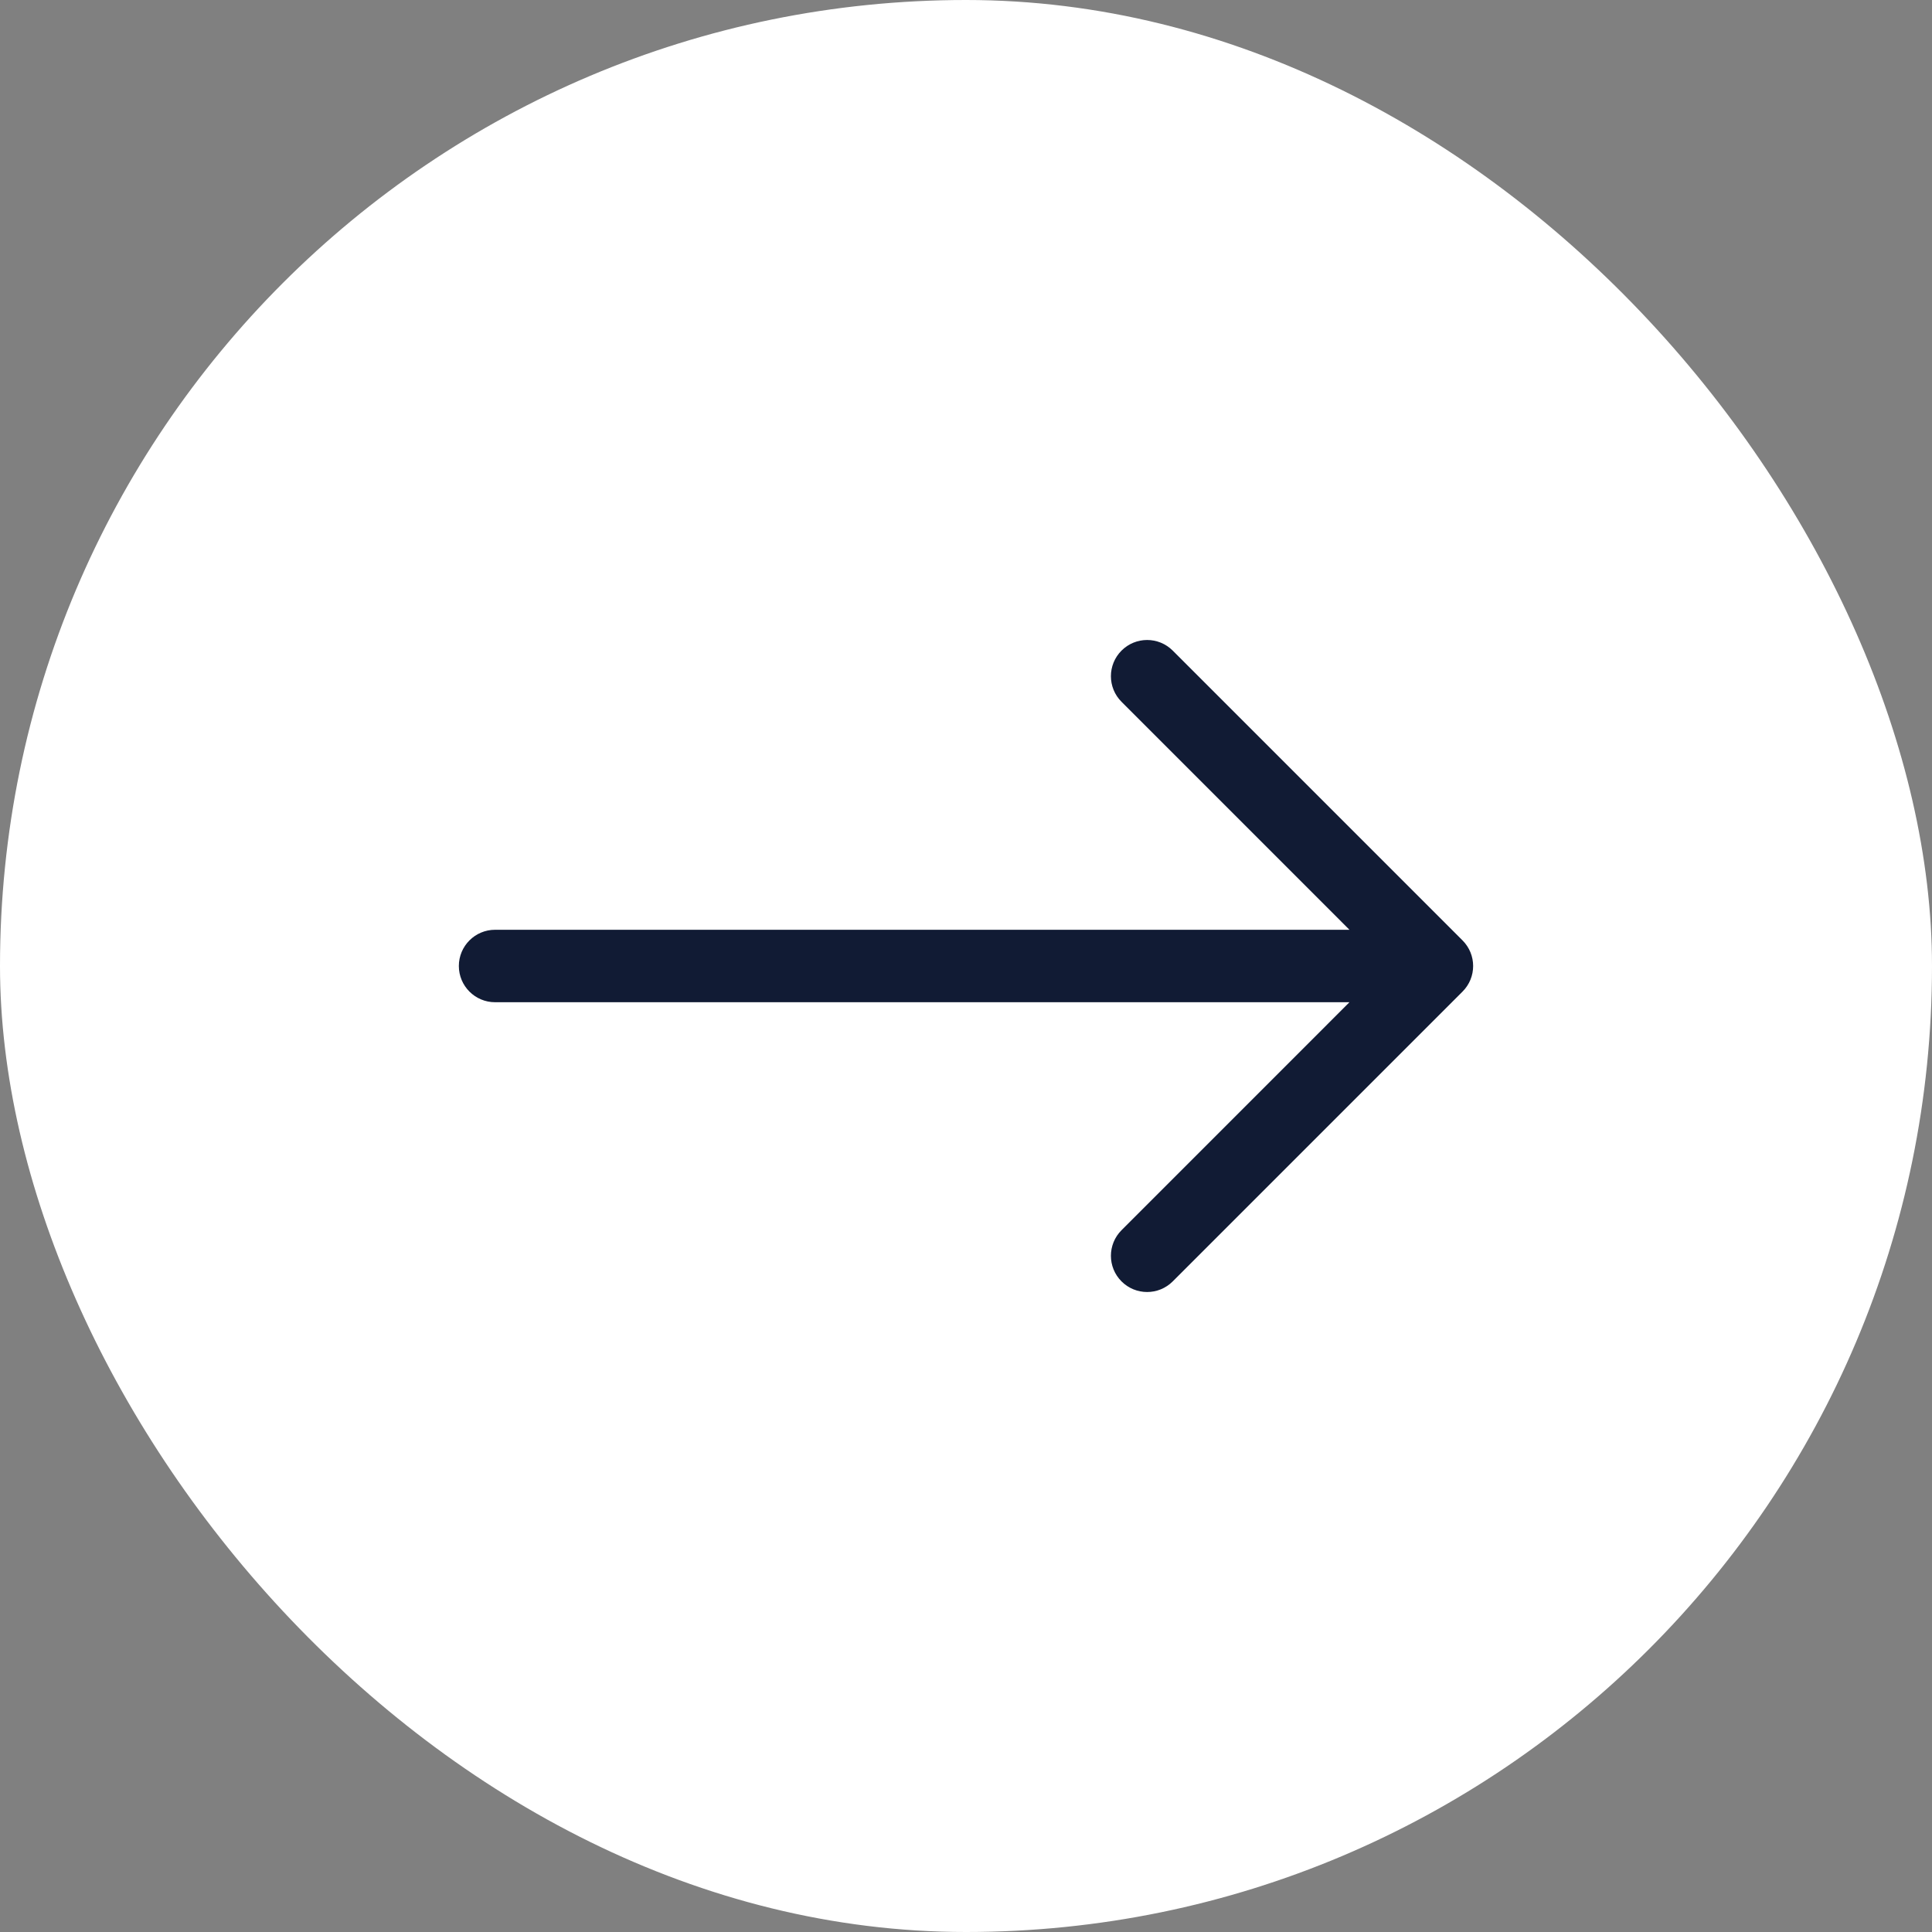 <svg xmlns="http://www.w3.org/2000/svg" width="40" height="40" viewBox="0 0 40 40" fill="none"><rect x="0" y="0" width="40" height="40" fill="#808080" stroke="none"/><rect width="40" height="40" rx="20" fill="white"></rect><path fill-rule="evenodd" clip-rule="evenodd" d="M9.5 20C9.5 19.586 9.836 19.25 10.25 19.25H27.939L23.22 14.53C22.927 14.237 22.927 13.763 23.22 13.47C23.513 13.177 23.987 13.177 24.28 13.47L30.28 19.47C30.573 19.763 30.573 20.237 30.28 20.53L24.28 26.53C23.987 26.823 23.513 26.823 23.22 26.53C22.927 26.237 22.927 25.763 23.22 25.47L27.939 20.75H10.25C9.836 20.75 9.5 20.414 9.5 20Z" fill="#111B34"></path></svg>